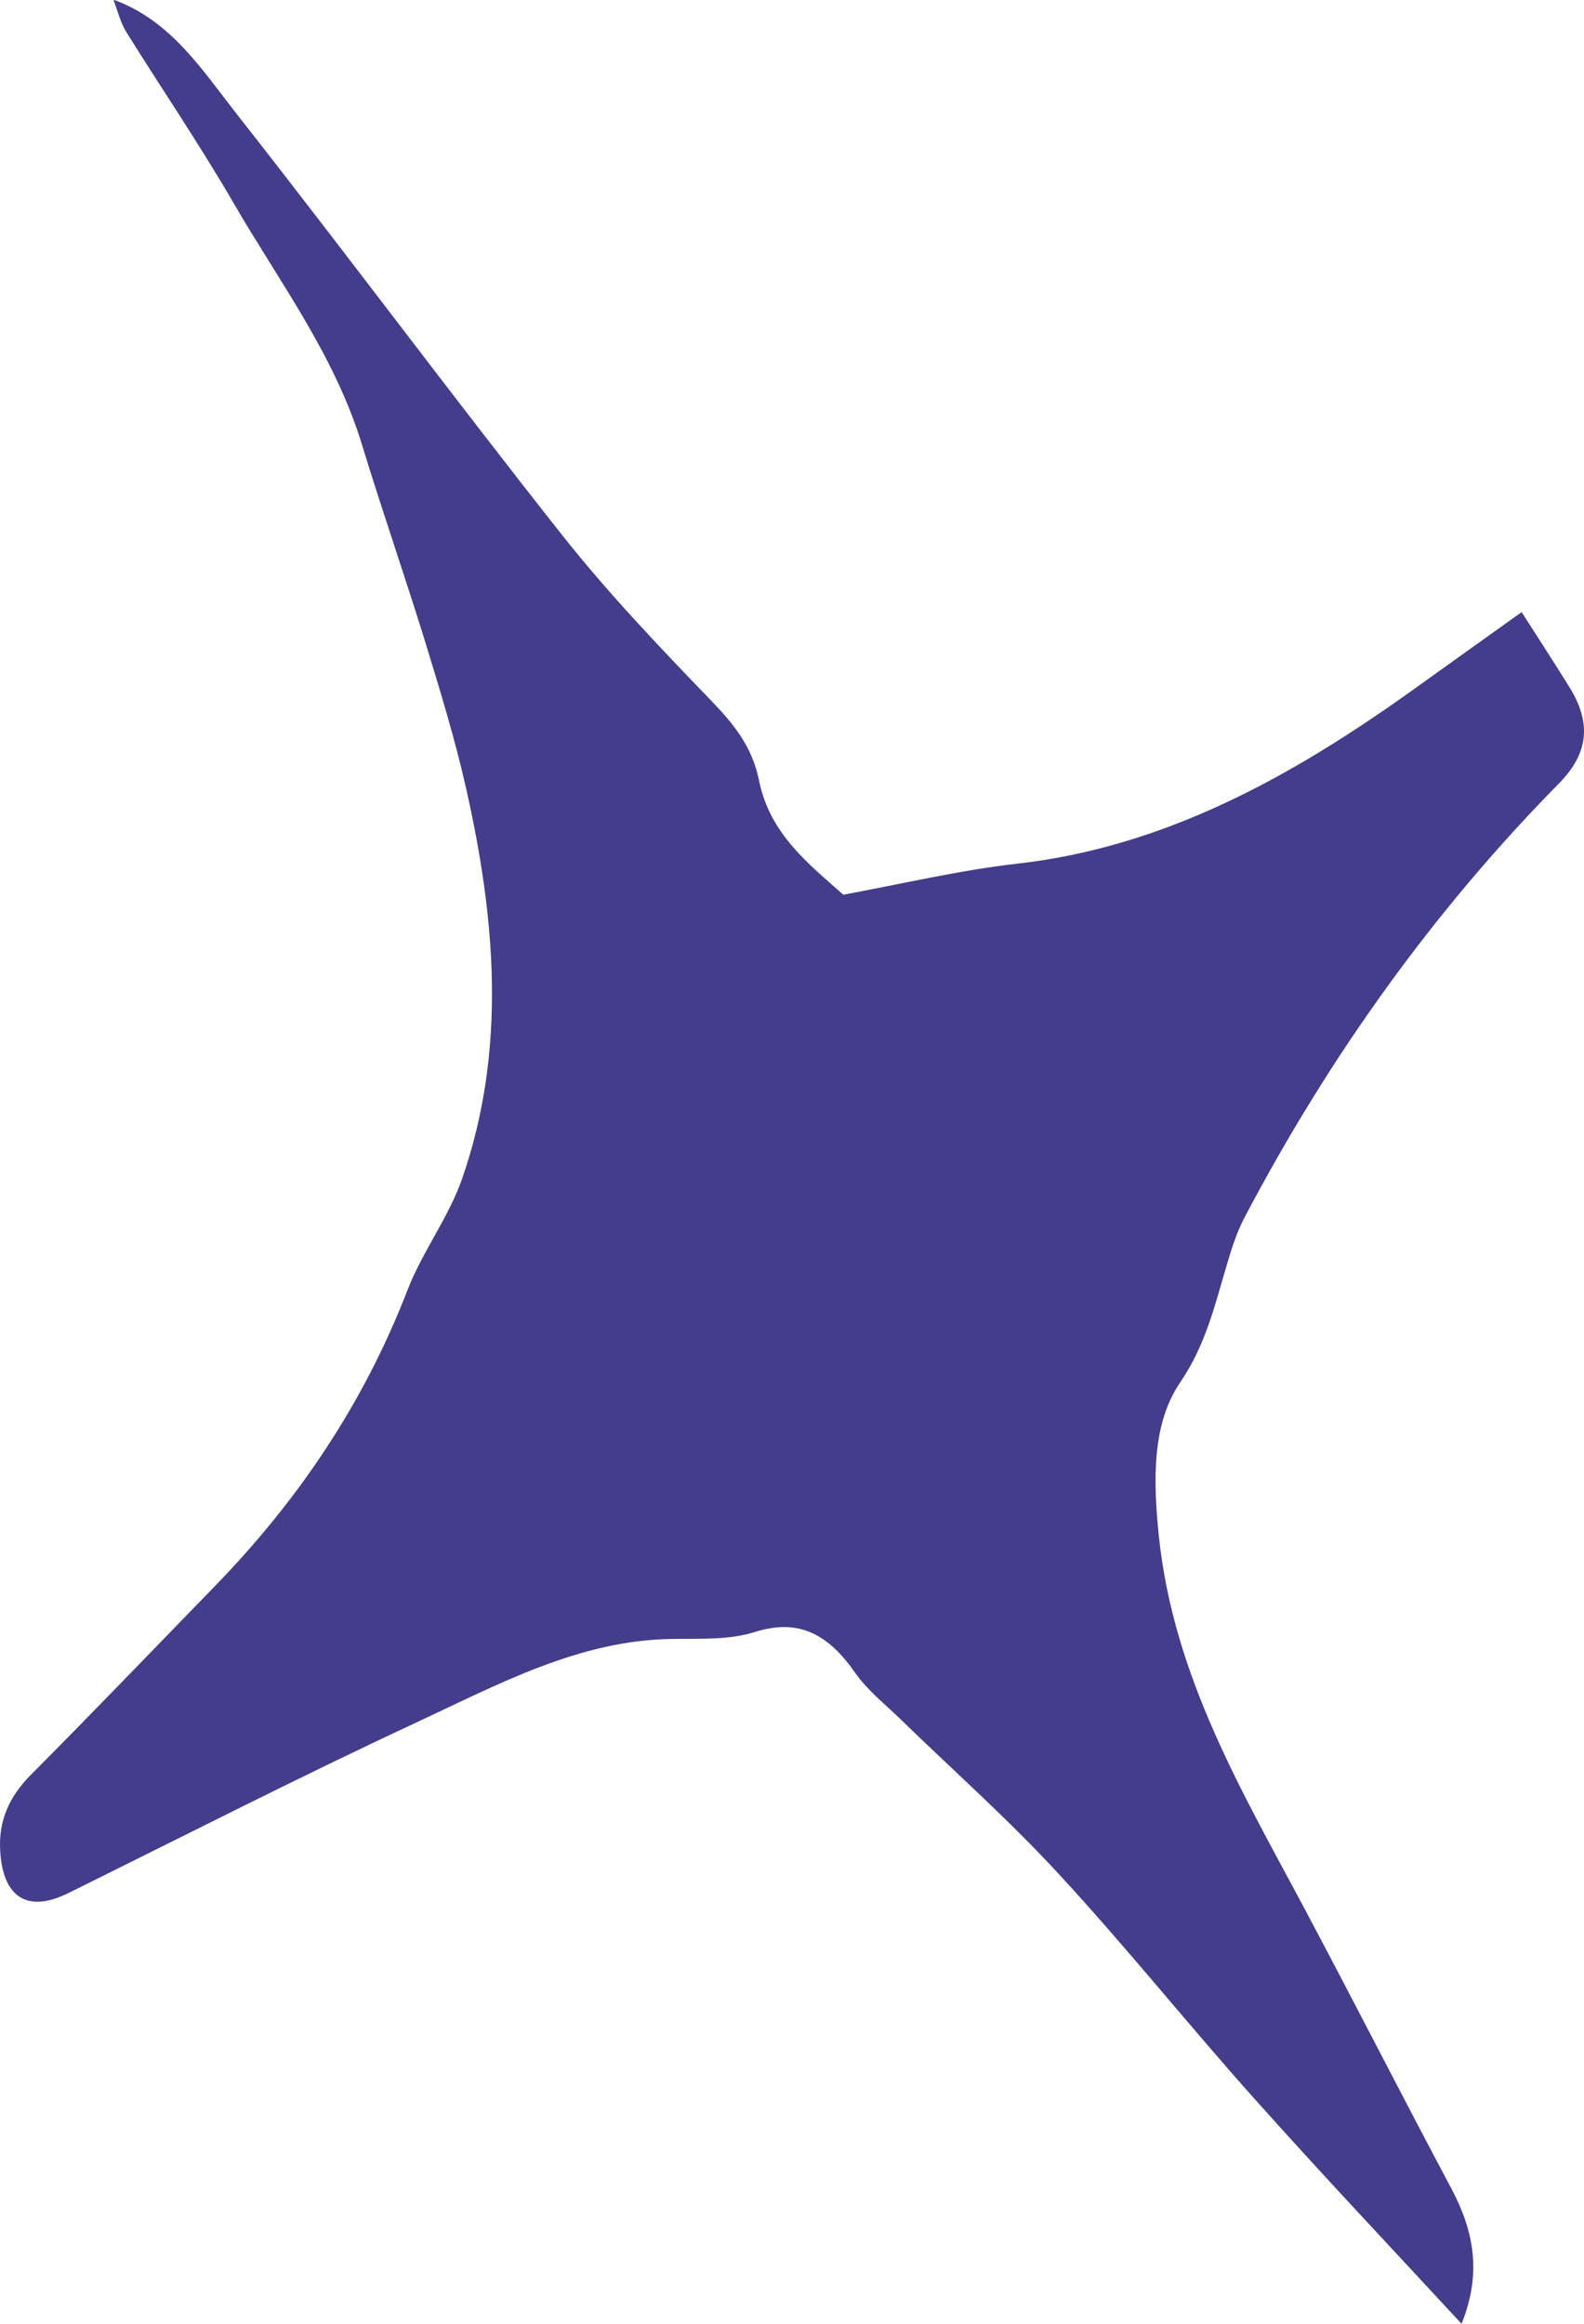 <svg width="30" height="44" viewBox="0 0 30 44" fill="none" xmlns="http://www.w3.org/2000/svg">
<path d="M2.166 0C3.243 0.397 3.832 1.329 4.486 2.162C6.561 4.802 8.567 7.503 10.652 10.138C11.528 11.245 12.501 12.262 13.473 13.27C13.896 13.71 14.245 14.135 14.376 14.779C14.581 15.796 15.322 16.363 15.972 16.941C17.106 16.732 18.174 16.477 19.26 16.354C22.033 16.042 24.419 14.731 26.695 13.109C27.397 12.607 28.095 12.106 28.819 11.59C29.168 12.134 29.447 12.565 29.717 13C30.149 13.691 30.088 14.263 29.525 14.835C27.153 17.243 25.182 19.992 23.573 23.048C23.433 23.313 23.337 23.606 23.25 23.899C23.015 24.685 22.845 25.451 22.352 26.175C21.815 26.96 21.841 28.034 21.946 29.065C22.221 31.762 23.547 33.957 24.746 36.213C25.67 37.95 26.564 39.705 27.489 41.441C27.907 42.231 28.073 43.03 27.681 44C26.359 42.571 25.051 41.185 23.778 39.761C22.517 38.352 21.331 36.866 20.049 35.48C19.099 34.449 18.052 33.522 17.049 32.547C16.757 32.263 16.43 32.008 16.199 31.677C15.702 30.967 15.152 30.631 14.297 30.901C13.809 31.057 13.26 31.024 12.736 31.033C10.975 31.052 9.435 31.894 7.878 32.618C5.663 33.649 3.478 34.766 1.285 35.849C0.526 36.223 0.051 35.934 0.003 35.035C-0.028 34.458 0.186 34.009 0.579 33.611C1.752 32.434 2.903 31.232 4.063 30.04C5.628 28.431 6.88 26.596 7.717 24.429C8.001 23.696 8.498 23.053 8.755 22.31C9.601 19.869 9.383 17.385 8.825 14.916C8.615 13.984 8.332 13.066 8.053 12.153C7.669 10.909 7.242 9.684 6.862 8.44C6.343 6.727 5.297 5.35 4.433 3.86C3.792 2.753 3.073 1.698 2.397 0.615C2.284 0.435 2.231 0.213 2.153 0.009L2.166 0Z" fill="#433D8B"/>
</svg>
